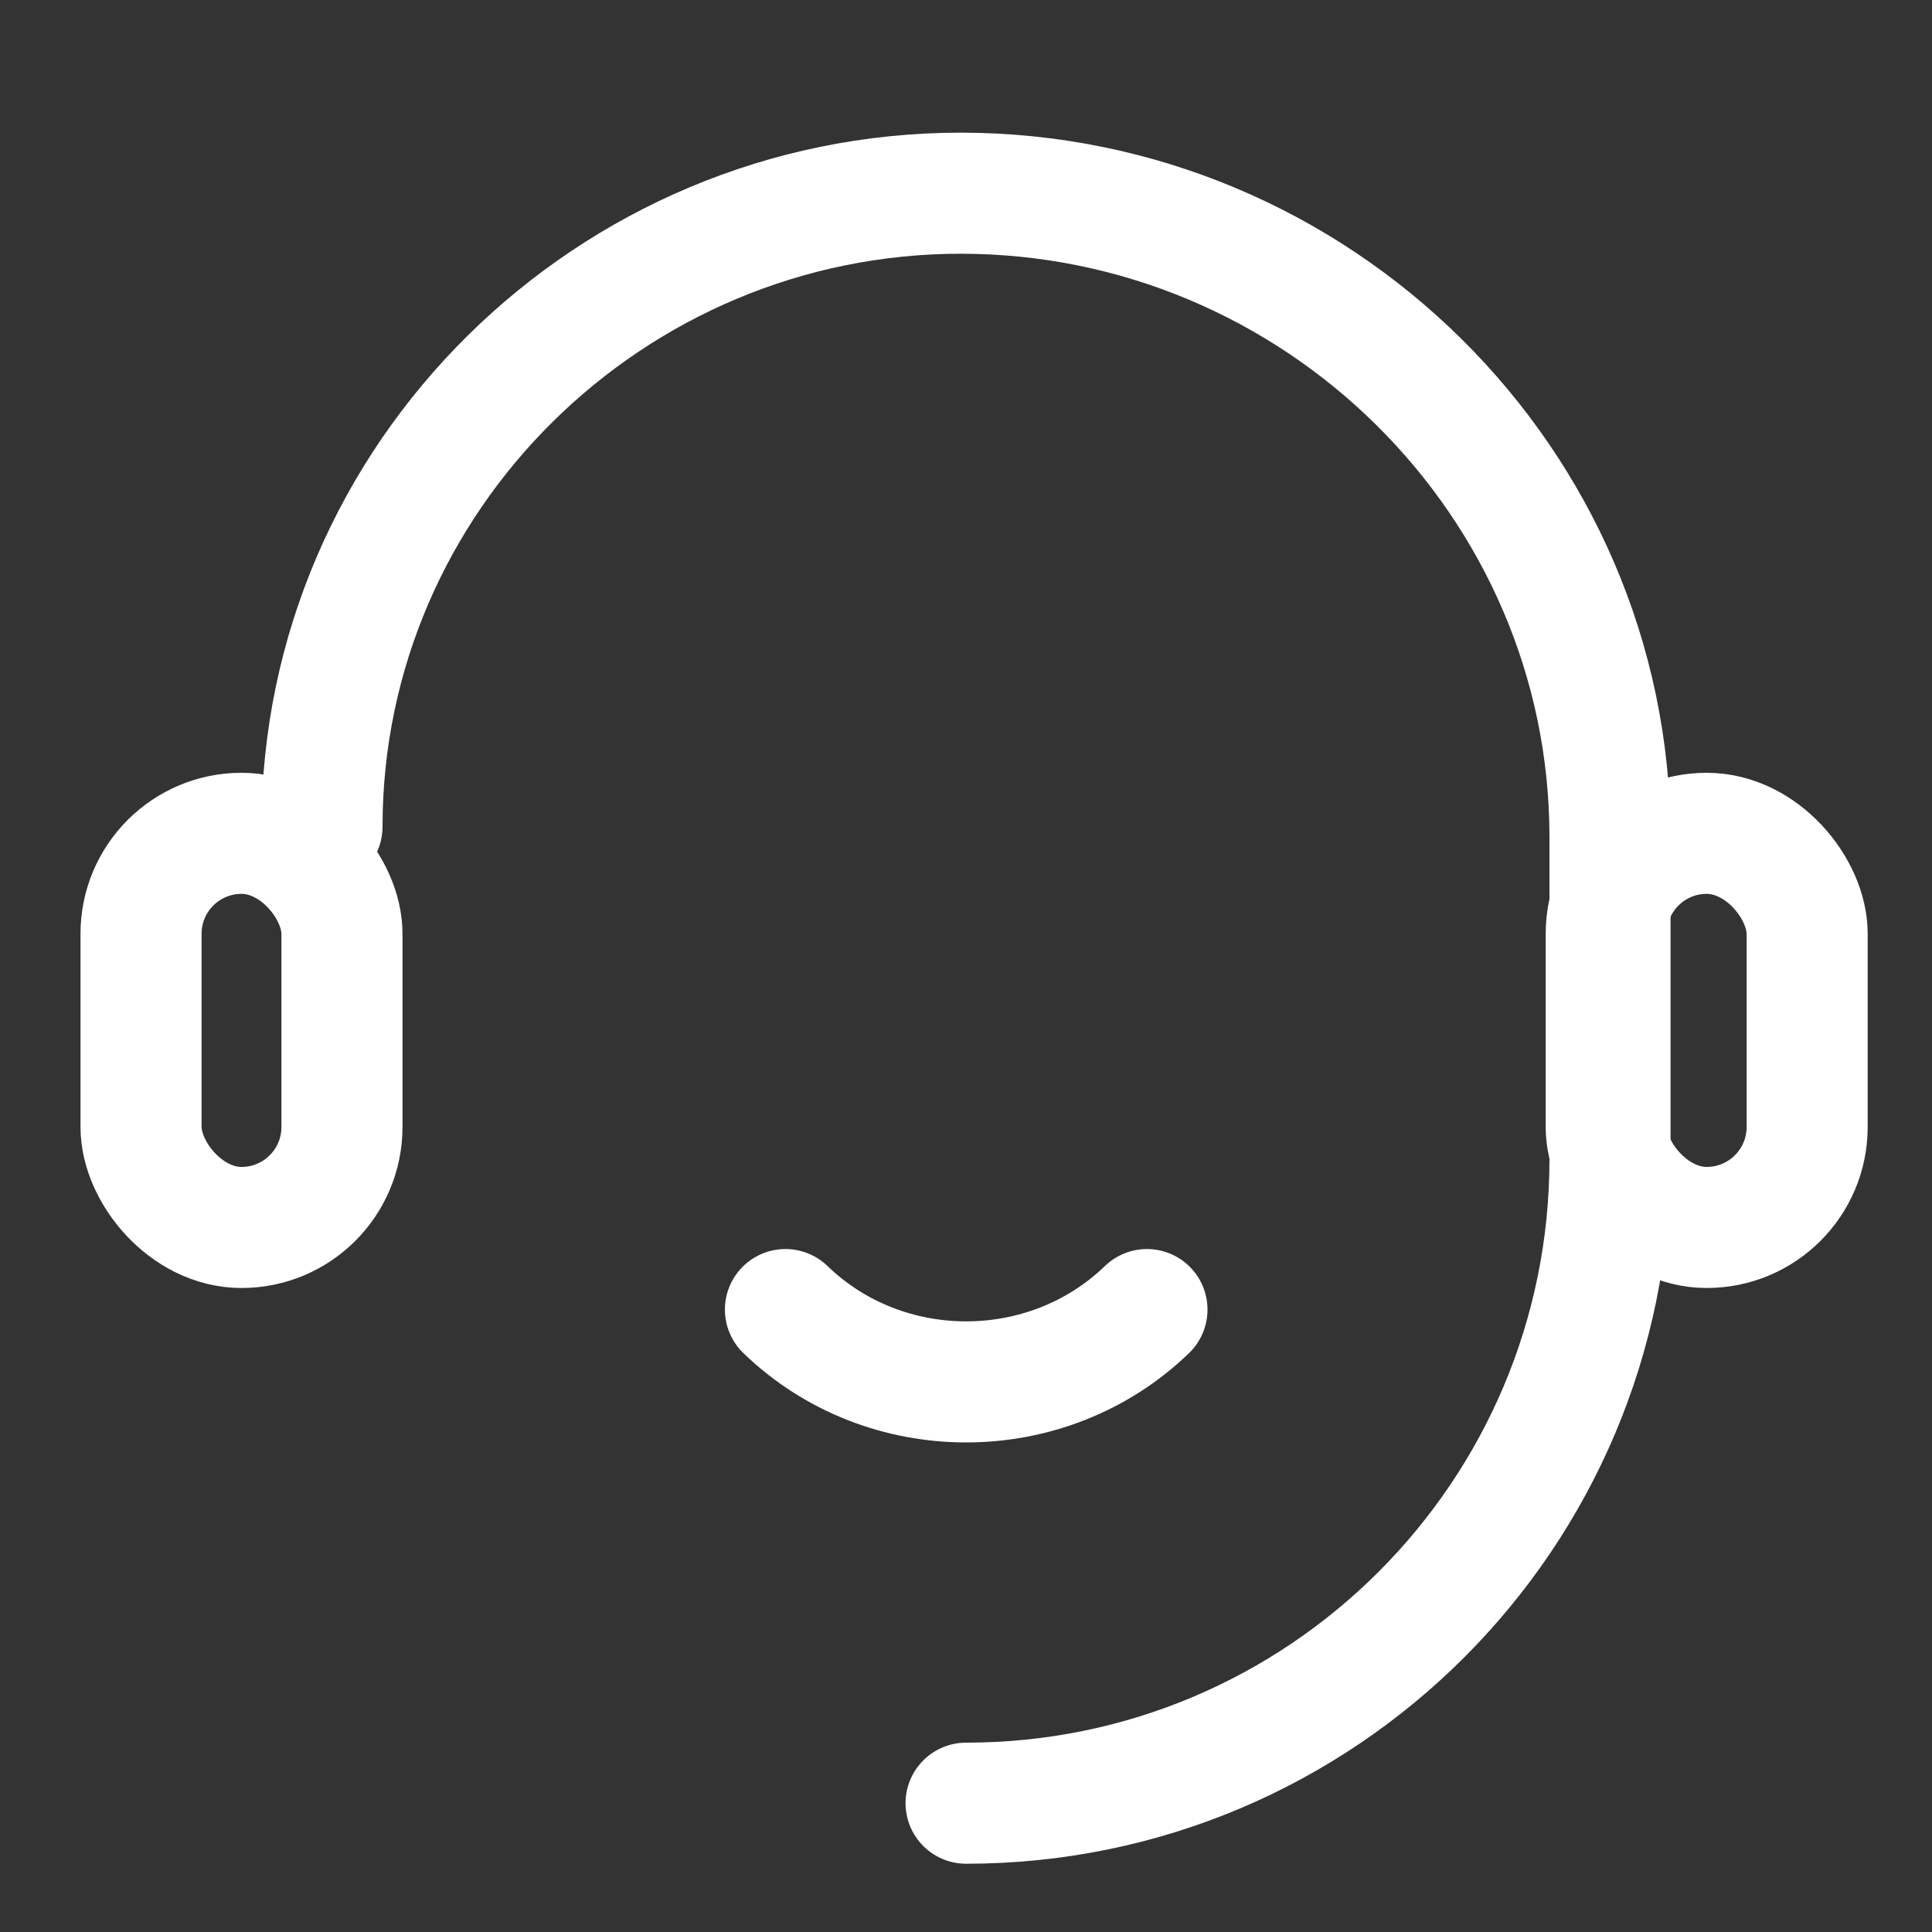 <svg width="24" height="24" viewBox="0 0 24 24" fill="none" xmlns="http://www.w3.org/2000/svg">
<rect x="0" y="0" width="24" height="24" fill="#333333" stroke="none"/>
<g id="Frame">
<path id="Vector" d="M9.757 16.268C10.996 17.466 13.008 17.466 14.248 16.268" stroke="white" stroke-width="1.504" stroke-linecap="round" stroke-linejoin="round"/>
<rect id="Rectangle 39567" x="1.752" y="10.352" width="2.496" height="4.896" rx="1.248" stroke="white" stroke-width="1.504"/>
<rect id="Rectangle 39568" x="19.953" y="10.352" width="2.496" height="4.896" rx="1.248" stroke="white" stroke-width="1.504"/>
<path id="Rectangle 39569" d="M4 10.269V10.269C4 5.923 7.589 2.4 11.934 2.4V2.4C16.353 2.4 20 5.982 20 10.4V14.4C20 18.819 16.419 22.4 12.001 22.4V22.4" stroke="white" stroke-width="1.504" stroke-linecap="round"/>
</g>
</svg>

